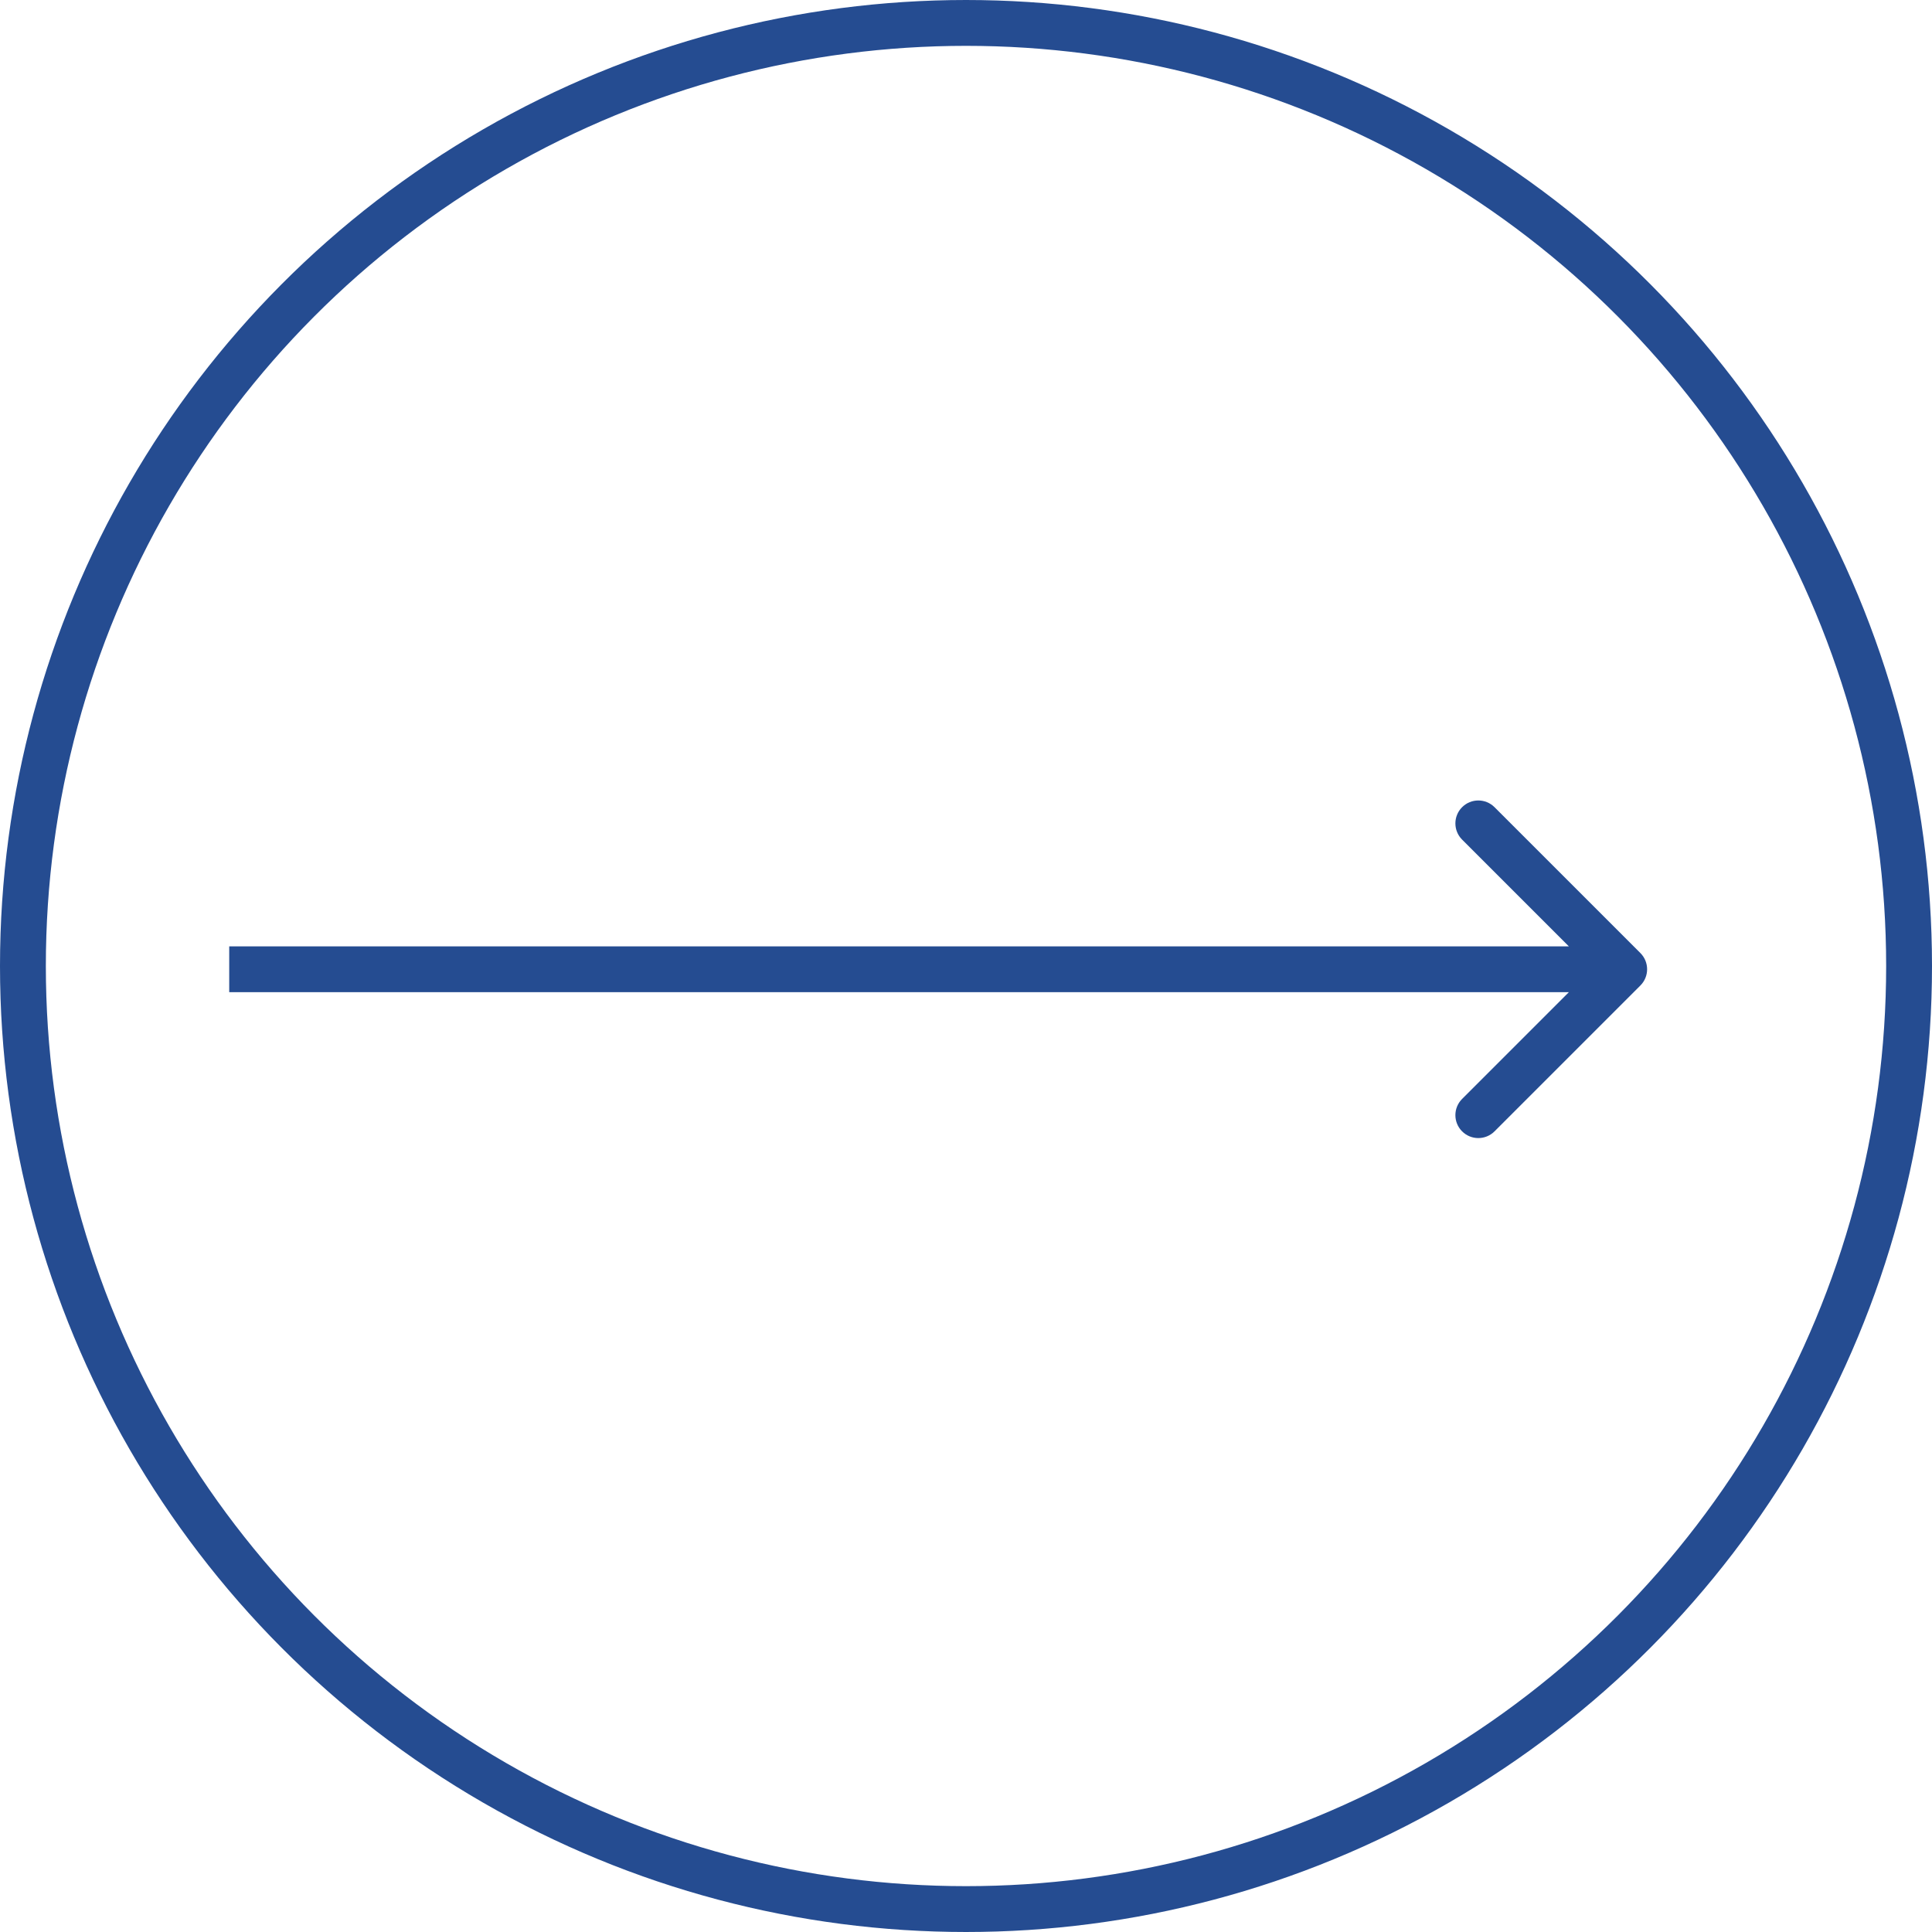 <?xml version="1.0" encoding="UTF-8"?> <svg xmlns="http://www.w3.org/2000/svg" width="295" height="295" viewBox="0 0 295 295" fill="none"><g clip-path="url(#clip0_92_6905)"><circle cx="147.5" cy="147.5" r="144" stroke="#254C91" stroke-width="7"></circle><path d="M250.475 150.475C251.842 149.108 251.842 146.892 250.475 145.525L228.201 123.251C226.834 121.884 224.618 121.884 223.251 123.251C221.884 124.618 221.884 126.834 223.251 128.201L243.05 148L223.251 167.799C221.884 169.166 221.884 171.382 223.251 172.749C224.618 174.116 226.834 174.116 228.201 172.749L250.475 150.475ZM35 148V151.5H248V148V144.5H35V148Z" fill="#254C91"></path></g><defs><clipPath id="clip0_92_6905"><rect width="295" height="295" fill="white"></rect></clipPath></defs></svg> 